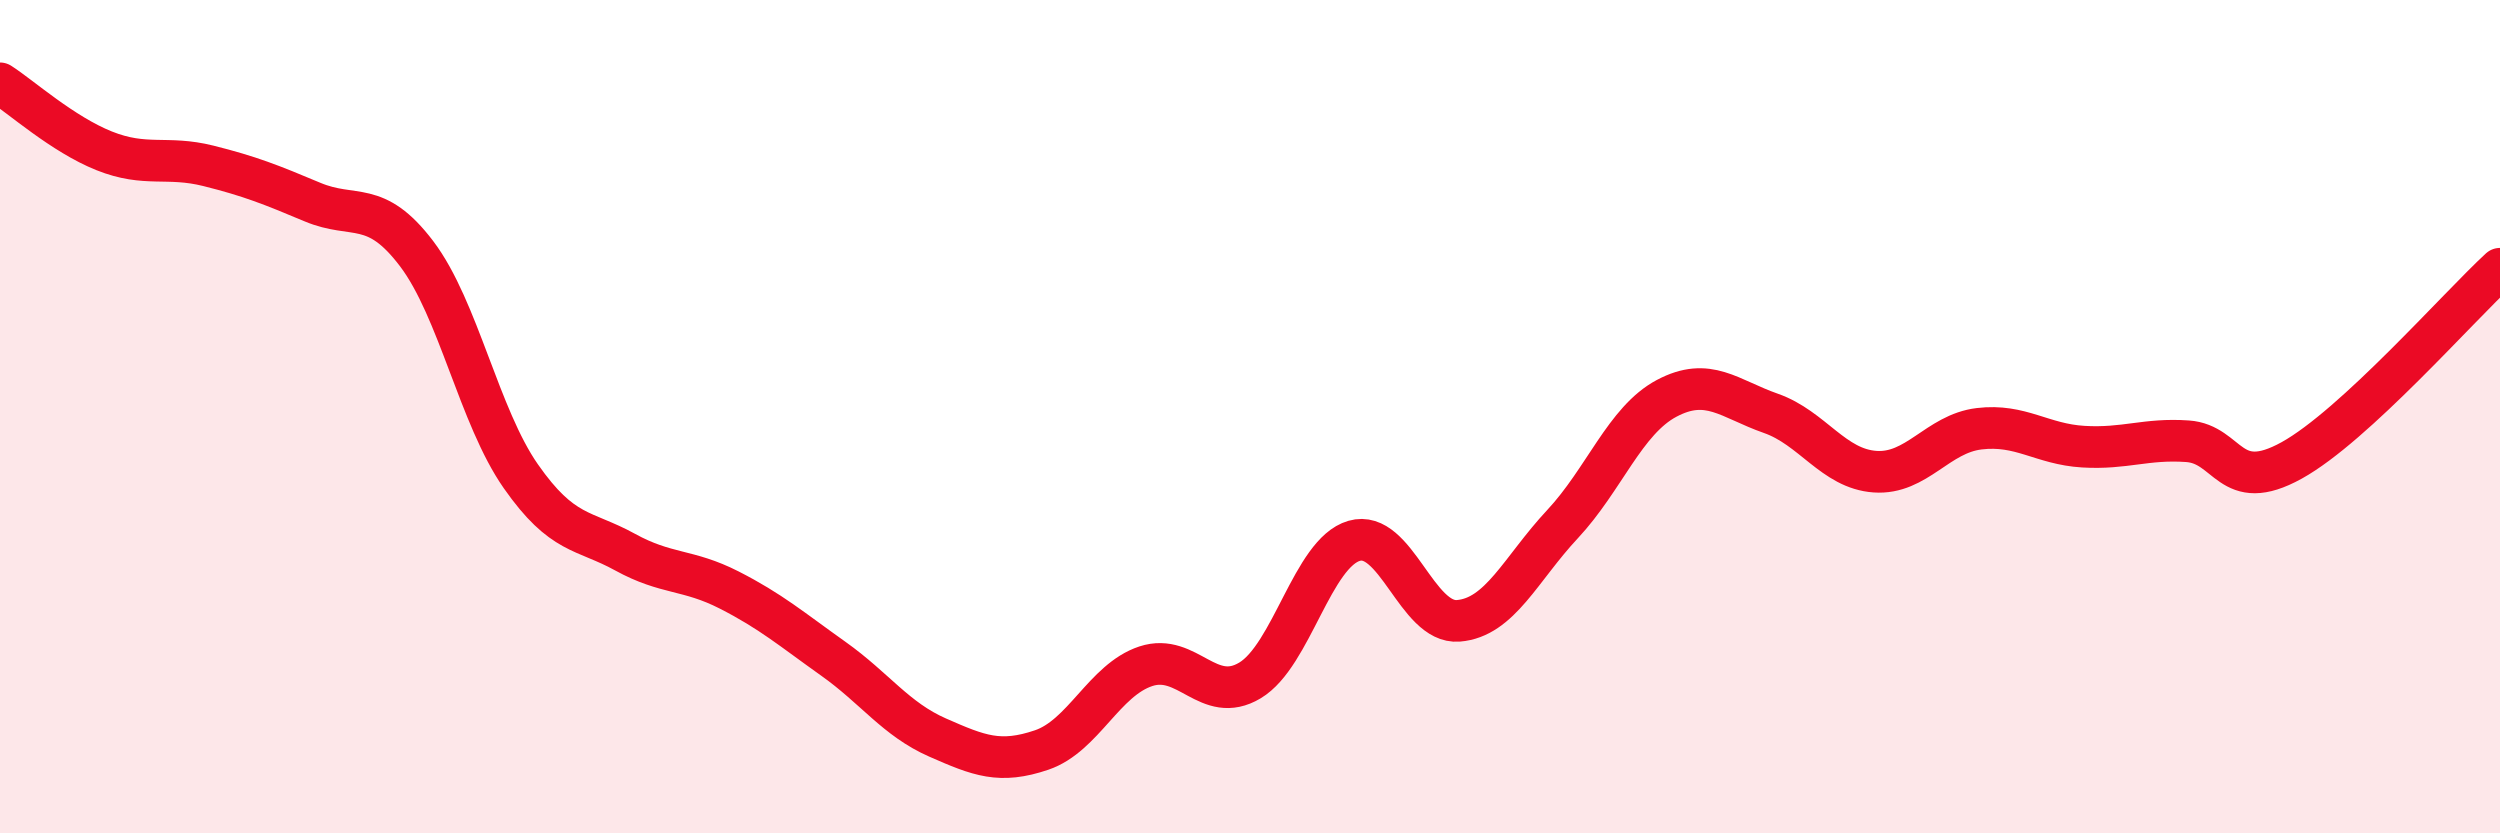 
    <svg width="60" height="20" viewBox="0 0 60 20" xmlns="http://www.w3.org/2000/svg">
      <path
        d="M 0,2 C 0.5,2.32 1.5,3.22 2.5,3.62 C 3.5,4.02 4,3.73 5,3.98 C 6,4.23 6.5,4.43 7.5,4.85 C 8.5,5.27 9,4.77 10,6.09 C 11,7.41 11.5,10 12.5,11.43 C 13.5,12.86 14,12.7 15,13.25 C 16,13.8 16.5,13.65 17.5,14.16 C 18.5,14.67 19,15.1 20,15.81 C 21,16.52 21.5,17.26 22.5,17.7 C 23.5,18.14 24,18.34 25,18 C 26,17.66 26.5,16.32 27.5,15.99 C 28.5,15.66 29,16.93 30,16.33 C 31,15.73 31.5,13.27 32.5,12.98 C 33.5,12.69 34,14.98 35,14.9 C 36,14.82 36.5,13.65 37.5,12.58 C 38.5,11.51 39,10.09 40,9.56 C 41,9.03 41.5,9.57 42.5,9.92 C 43.5,10.27 44,11.25 45,11.32 C 46,11.39 46.5,10.41 47.5,10.29 C 48.5,10.17 49,10.66 50,10.72 C 51,10.78 51.5,10.52 52.5,10.59 C 53.5,10.66 53.5,11.88 55,11.05 C 56.5,10.22 59,7.37 60,6.45L60 20L0 20Z"
        fill="#EB0A25"
        opacity="0.1"
        stroke-linecap="round"
        stroke-linejoin="round"
      />
      <path
        d="M 0,2 C 0.5,2.32 1.5,3.22 2.5,3.62 C 3.5,4.02 4,3.73 5,3.98 C 6,4.23 6.5,4.43 7.5,4.85 C 8.5,5.27 9,4.77 10,6.09 C 11,7.41 11.5,10 12.5,11.43 C 13.5,12.86 14,12.7 15,13.25 C 16,13.8 16.5,13.65 17.5,14.16 C 18.5,14.67 19,15.1 20,15.81 C 21,16.52 21.5,17.26 22.5,17.7 C 23.5,18.14 24,18.34 25,18 C 26,17.66 26.5,16.32 27.5,15.99 C 28.5,15.66 29,16.93 30,16.33 C 31,15.73 31.5,13.27 32.5,12.98 C 33.5,12.69 34,14.98 35,14.9 C 36,14.82 36.5,13.65 37.5,12.58 C 38.5,11.51 39,10.09 40,9.56 C 41,9.03 41.5,9.57 42.5,9.92 C 43.5,10.27 44,11.25 45,11.32 C 46,11.39 46.5,10.41 47.5,10.29 C 48.5,10.17 49,10.66 50,10.72 C 51,10.78 51.5,10.52 52.5,10.59 C 53.5,10.66 53.5,11.88 55,11.05 C 56.5,10.22 59,7.37 60,6.45"
        stroke="#EB0A25"
        stroke-width="1"
        fill="none"
        stroke-linecap="round"
        stroke-linejoin="round"
      />
    </svg>
  